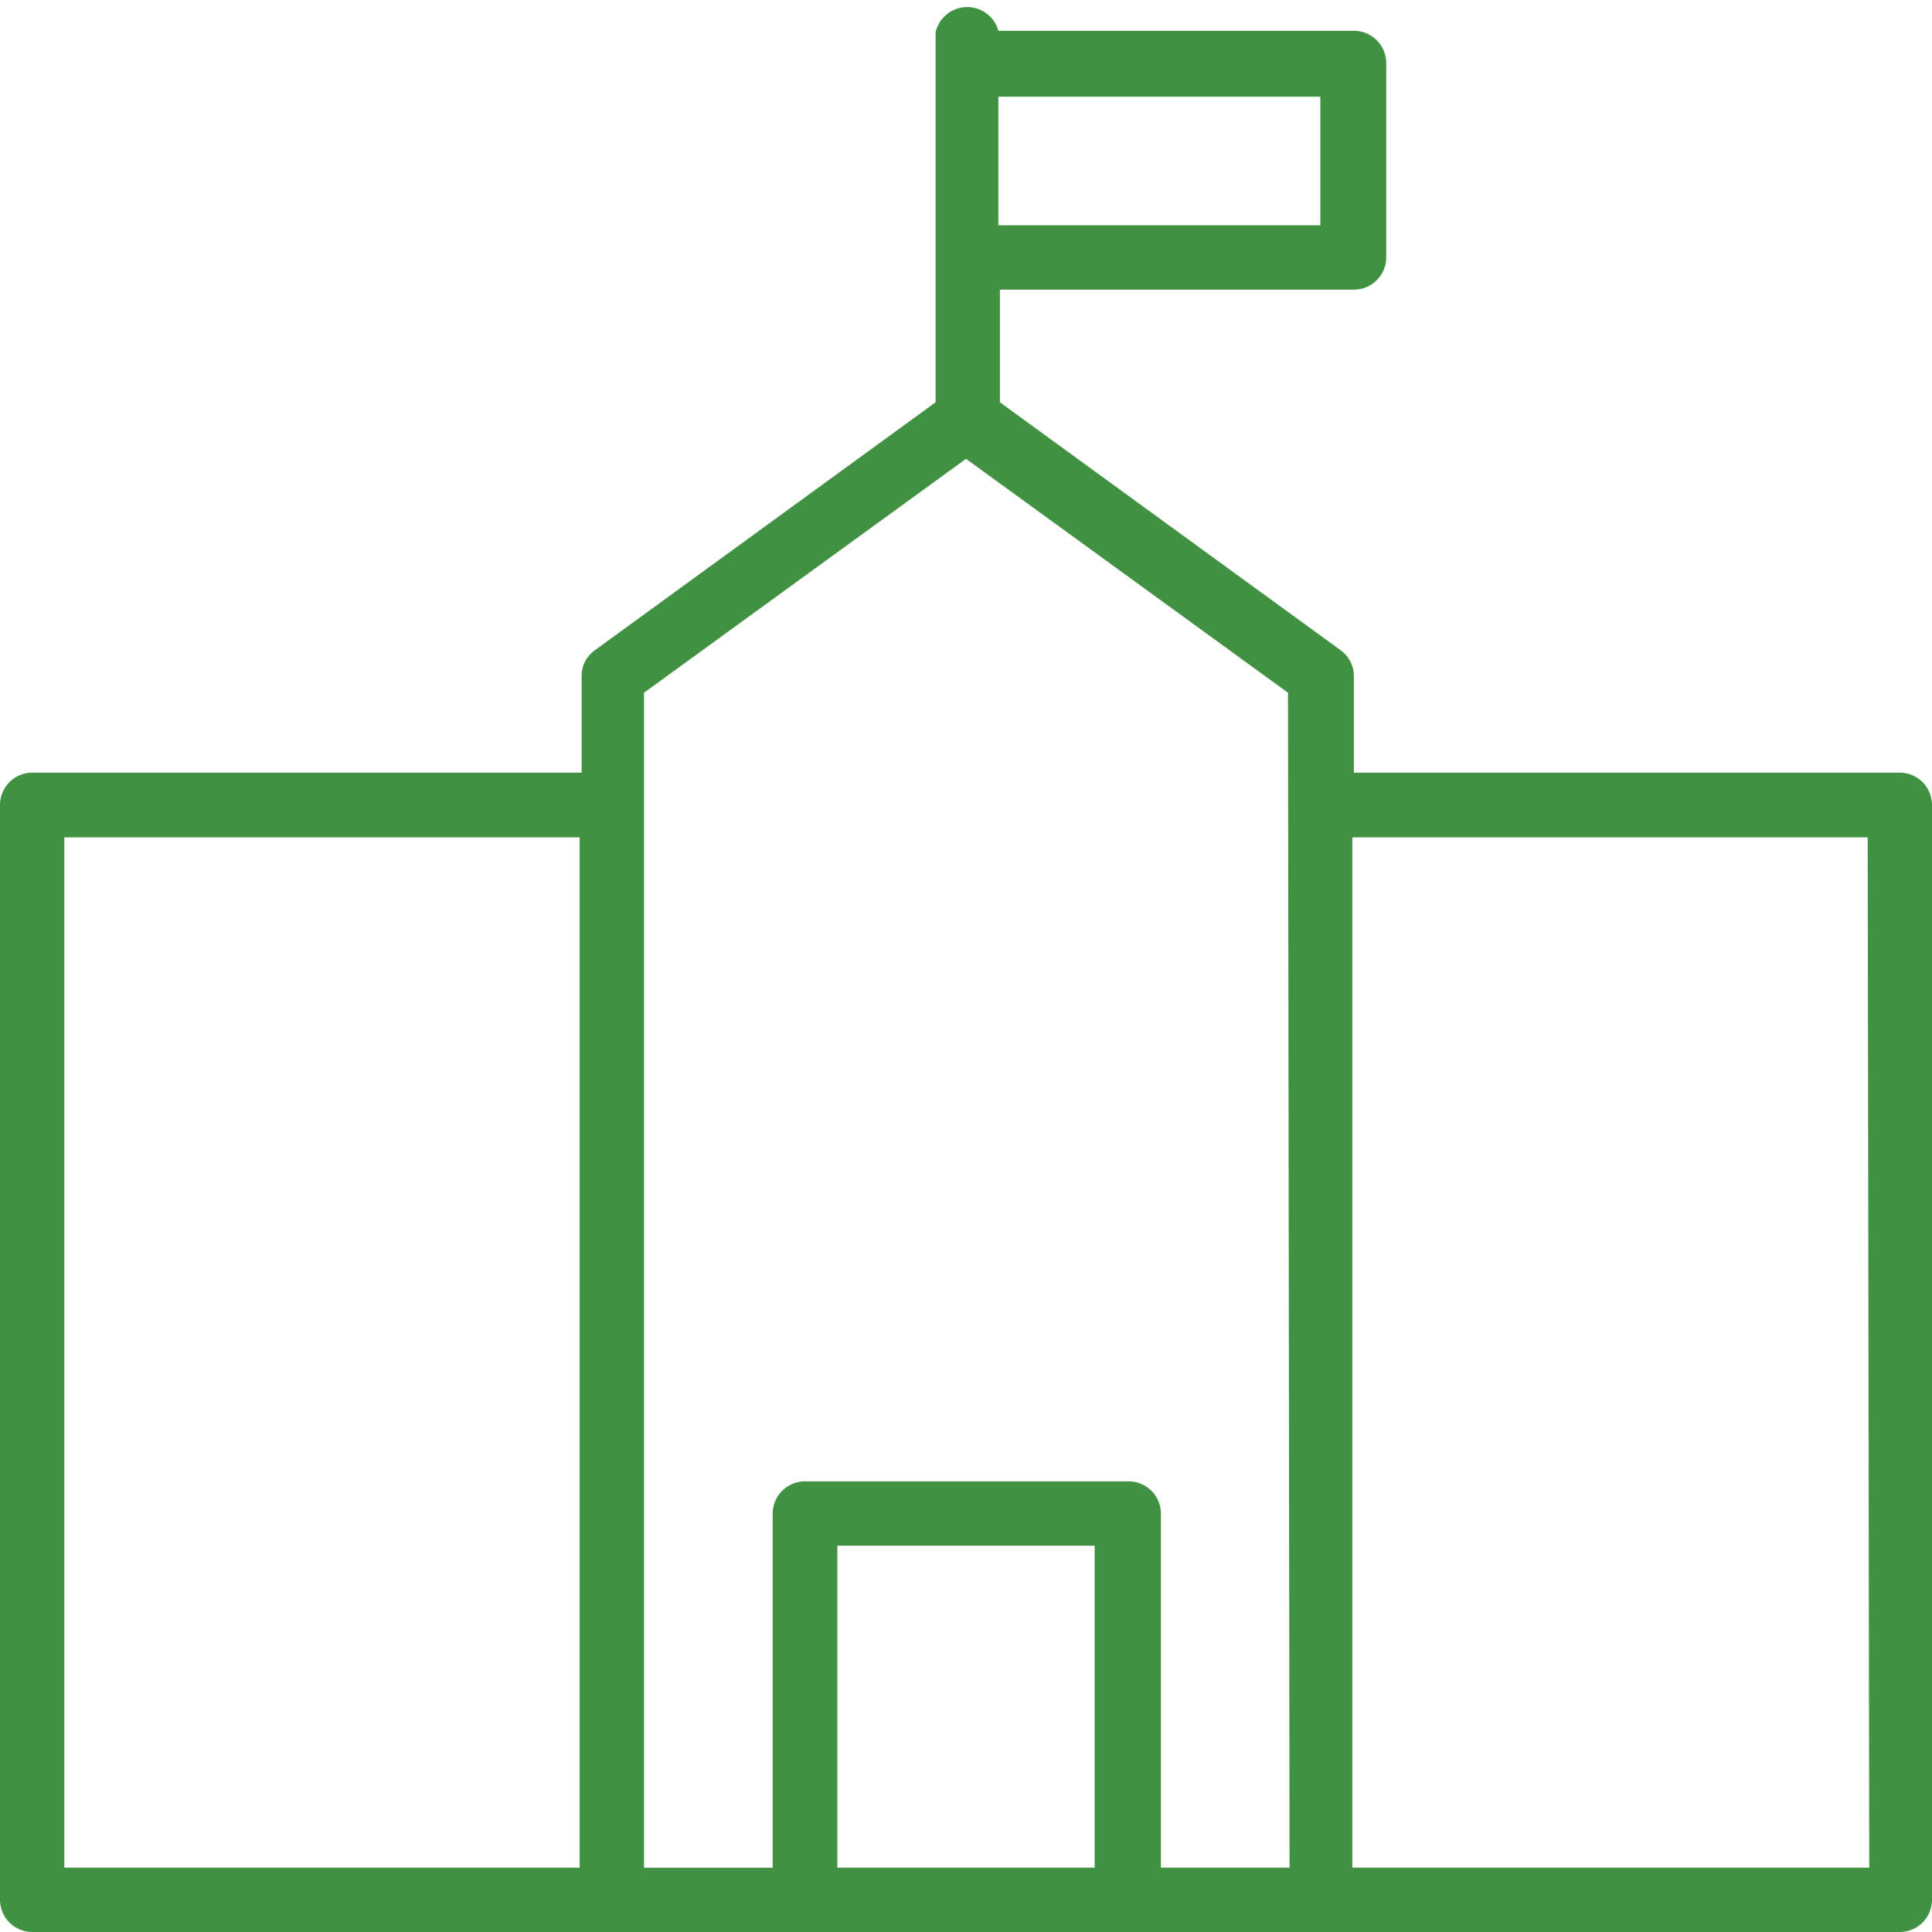 <svg xmlns="http://www.w3.org/2000/svg" viewBox="0 0 49.56 49.56"><title>academia</title><g id="Layer_2" data-name="Layer 2"><g id="Layer_1-2" data-name="Layer 1"><path d="M48.73,19.82h-14V17.35a.82.82,0,0,0-.34-.67l-8.74-6.36V7.43h9.08a.83.83,0,0,0,.83-.82v-5a.83.83,0,0,0-.83-.82H25.61A.83.83,0,0,0,24,.83v9.49l-8.74,6.36a.8.8,0,0,0-.34.67v2.47H.83a.83.83,0,0,0-.83.83V48.73a.83.83,0,0,0,.83.83h47.9a.83.83,0,0,0,.83-.83V20.65A.83.83,0,0,0,48.73,19.82ZM25.61,2.48h8.26v3.3H25.61ZM14.87,47.91H1.65V21.48H14.87Zm13.21,0h-6.6V39.65h6.6Zm5,0h-3.3V38.82a.83.83,0,0,0-.83-.82H20.65a.83.83,0,0,0-.83.82v9.09h-3.3V17.77l8.26-6,8.26,6Zm14.87,0H34.69V21.48H47.91Z" style="fill:#419143"></path></g></g></svg>